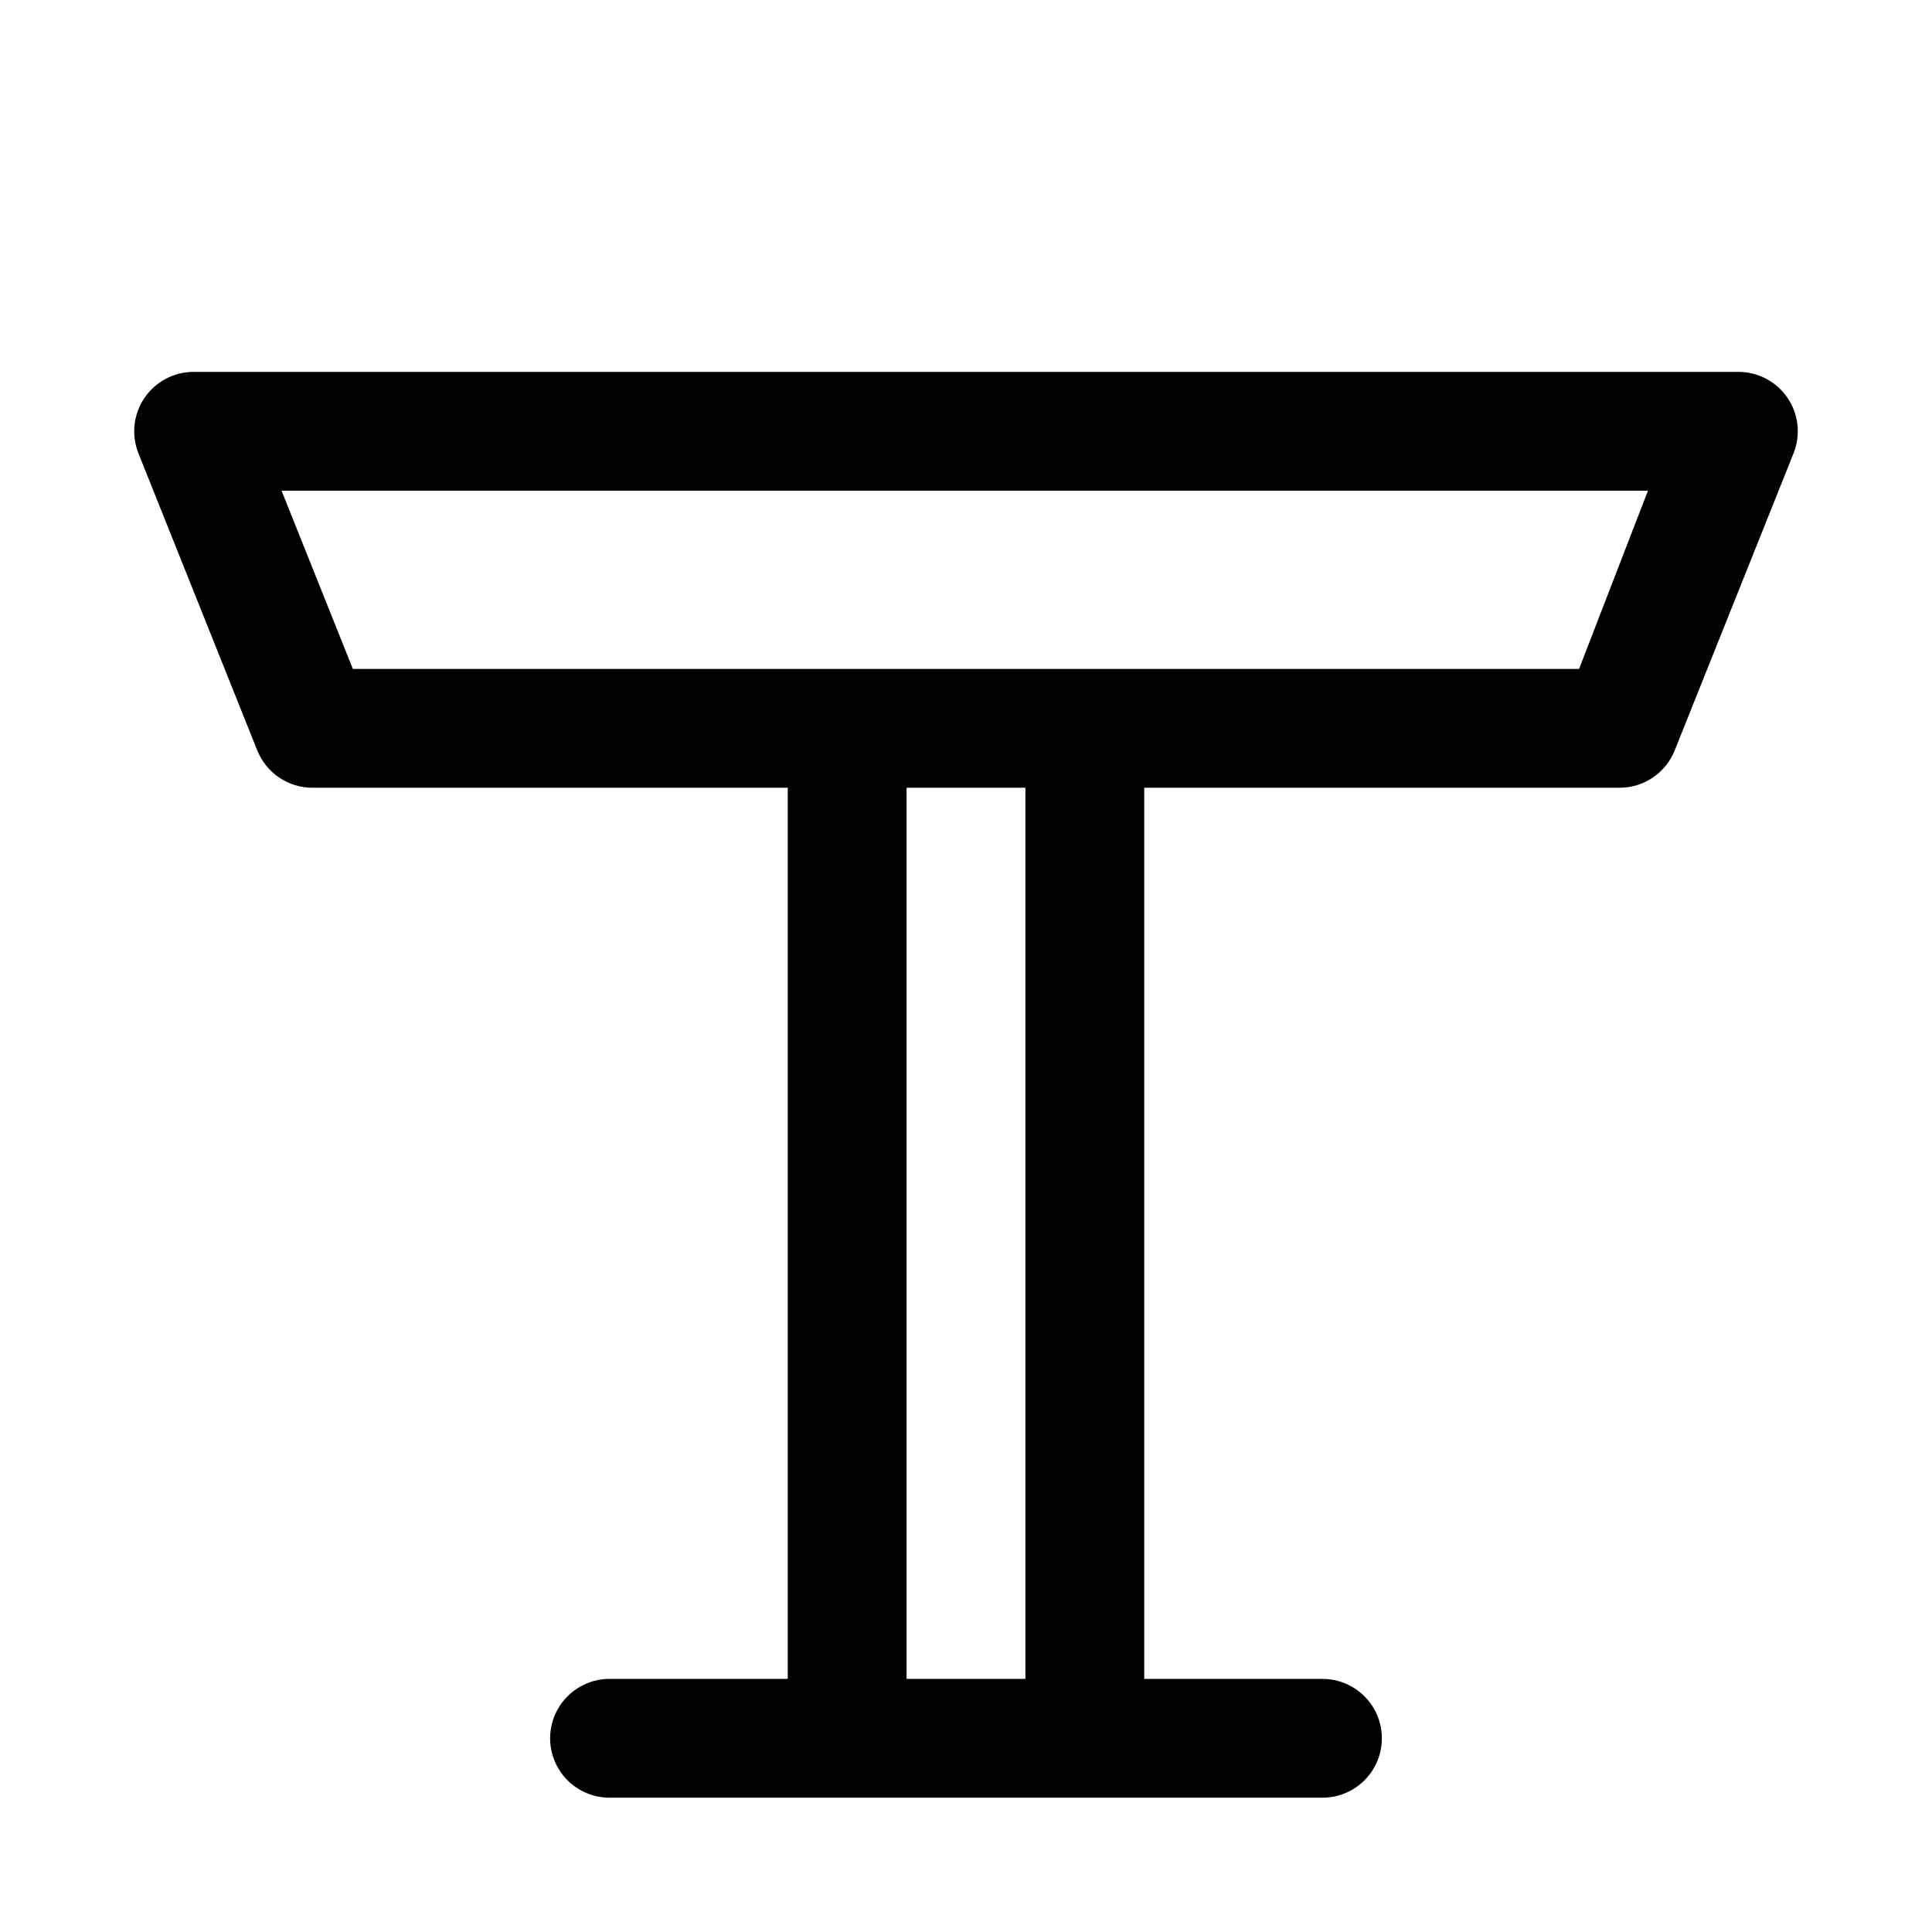 <?xml version="1.0" encoding="UTF-8"?>
<!-- The Best Svg Icon site in the world: iconSvg.co, Visit us! https://iconsvg.co -->
<svg fill="#000000" width="800px" height="800px" version="1.1" viewBox="144 144 512 512" xmlns="http://www.w3.org/2000/svg">
 <path d="m617.74 249.48c-2.934-4.336-7.832-6.934-13.066-6.926h-409.35c-5.223-0.004-10.105 2.578-13.039 6.902-2.934 4.32-3.535 9.812-1.602 14.668l31.488 78.719c1.168 2.93 3.188 5.441 5.797 7.211 2.609 1.766 5.691 2.711 8.844 2.707h125.95v236.16h-47.23c-5.625 0-10.824 3.004-13.637 7.875-2.812 4.871-2.812 10.871 0 15.742 2.812 4.871 8.012 7.871 13.637 7.871h188.93c5.625 0 10.824-3 13.637-7.871 2.812-4.871 2.812-10.871 0-15.742-2.812-4.871-8.012-7.875-13.637-7.875h-47.23v-236.16h125.95c3.152 0.004 6.234-0.941 8.844-2.707 2.613-1.77 4.633-4.281 5.797-7.211l31.488-78.719c1.93-4.844 1.344-10.324-1.574-14.645zm-202 339.44h-31.488v-236.16h31.488zm146.73-267.65h-324.96l-18.891-47.23h362.11z"/>
</svg>
